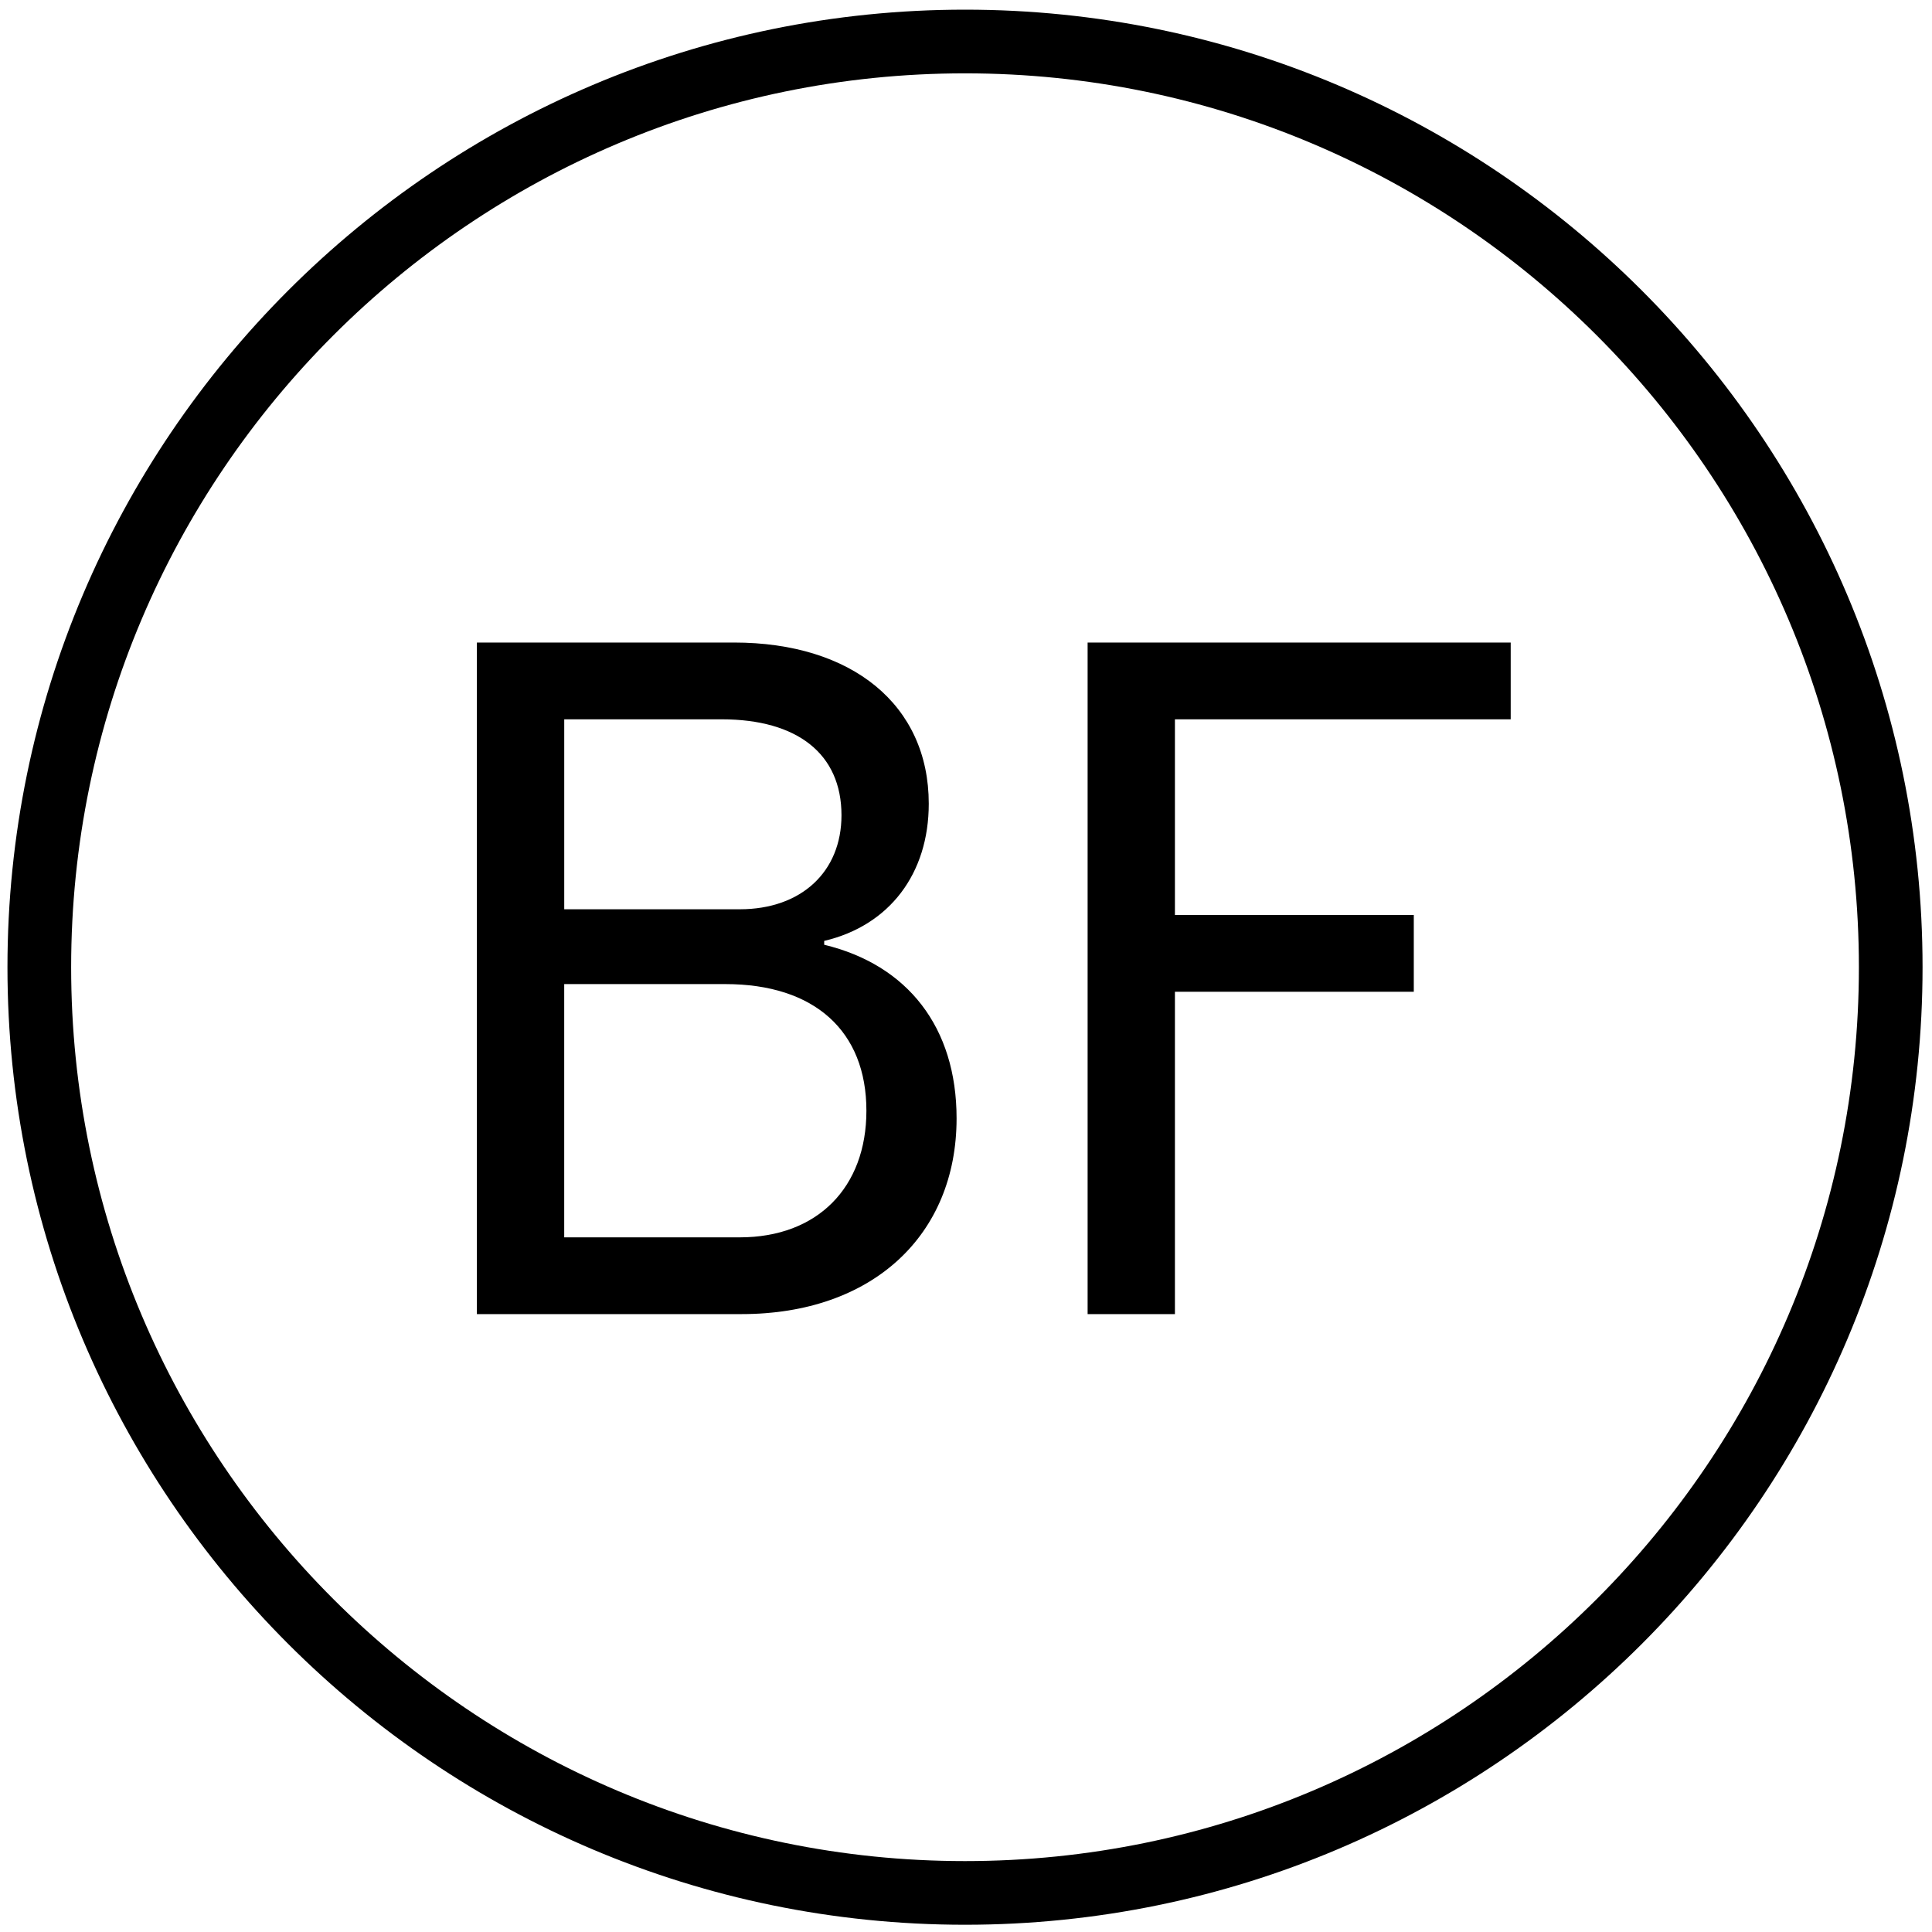 <?xml version="1.0" encoding="UTF-8"?>
<svg id="Ebene_1" xmlns="http://www.w3.org/2000/svg" version="1.1" viewBox="0 0 800 800">
  <!-- Generator: Adobe Illustrator 29.2.1, SVG Export Plug-In . SVG Version: 2.1.0 Build 116)  -->
  <path d="M399.59,797C180.96,797,3.09,619.13,3.09,400.5S180.96,4,399.59,4s396.5,177.87,396.5,396.5-177.87,396.5-396.5,396.5ZM399.59,30.37C195.5,30.37,29.46,196.41,29.46,400.5s166.04,370.14,370.14,370.14,370.13-166.04,370.13-370.14S603.68,30.37,399.59,30.37Z"/>
  <path d="M625.55,266.06h-175.19v278.08h36.15v-133.47h98.91v-31.78h-98.91v-81.04h139.04v-31.78ZM358.76,459.92c0,31.78-20.26,52.44-52.44,52.44h-72.69v-104.87h66.73c36.95,0,58.4,19.47,58.4,52.44M233.63,297.85h65.15c31.38,0,49.66,14.3,49.66,39.73,0,23.44-16.69,38.93-42.11,38.93h-72.69v-78.65ZM384.58,332.8c0-40.92-31.78-66.74-80.64-66.74h-106.47v278.08h109.65c54.02,0,88.98-32.57,88.98-81.04,0-37.74-20.26-63.56-54.82-71.9v-1.59c27.01-6.36,43.3-27.81,43.3-56.81"/>
</svg>